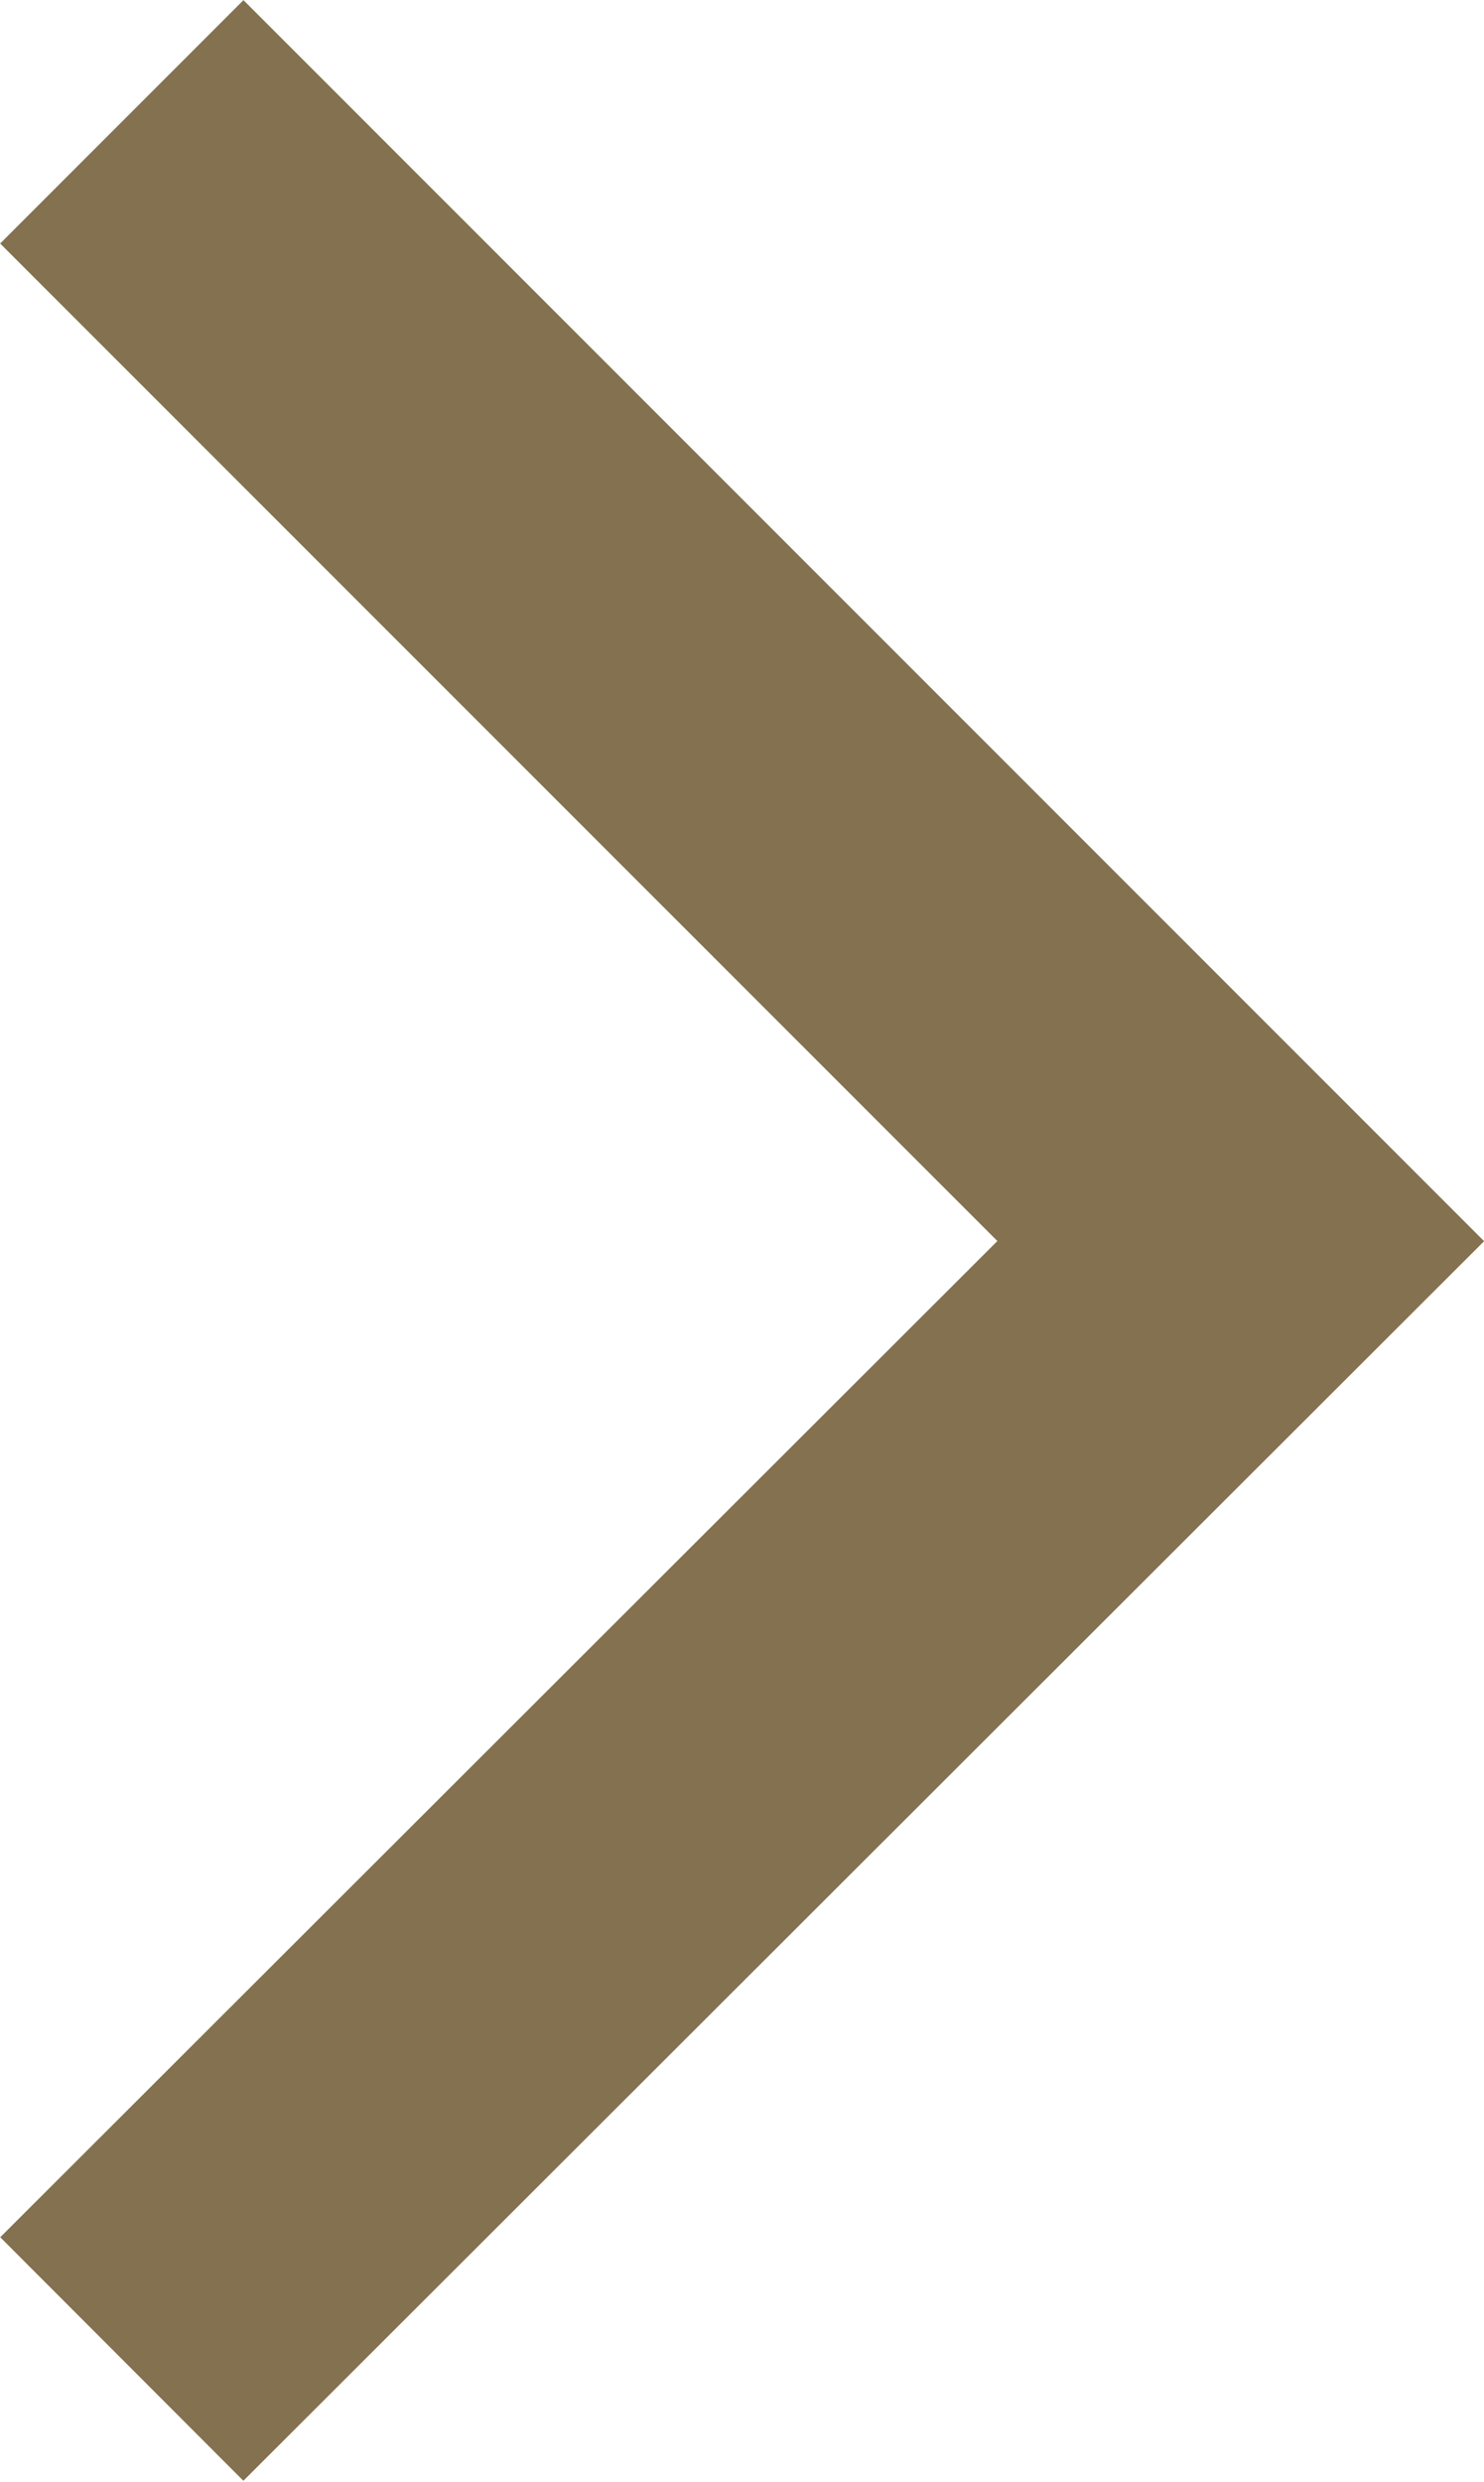<svg xmlns="http://www.w3.org/2000/svg" width="4.313" height="7.211" viewBox="0 0 4.313 7.211">
  <g id="chevreon-btn-brown" transform="translate(0.354 0.354)">
    <path id="Path_83973" data-name="Path 83973" d="M18,7.5l3.252,3.252L18,14" transform="translate(-18 -7.5)" fill="none" stroke="#847150" stroke-width="1"/>
  </g>
</svg>
